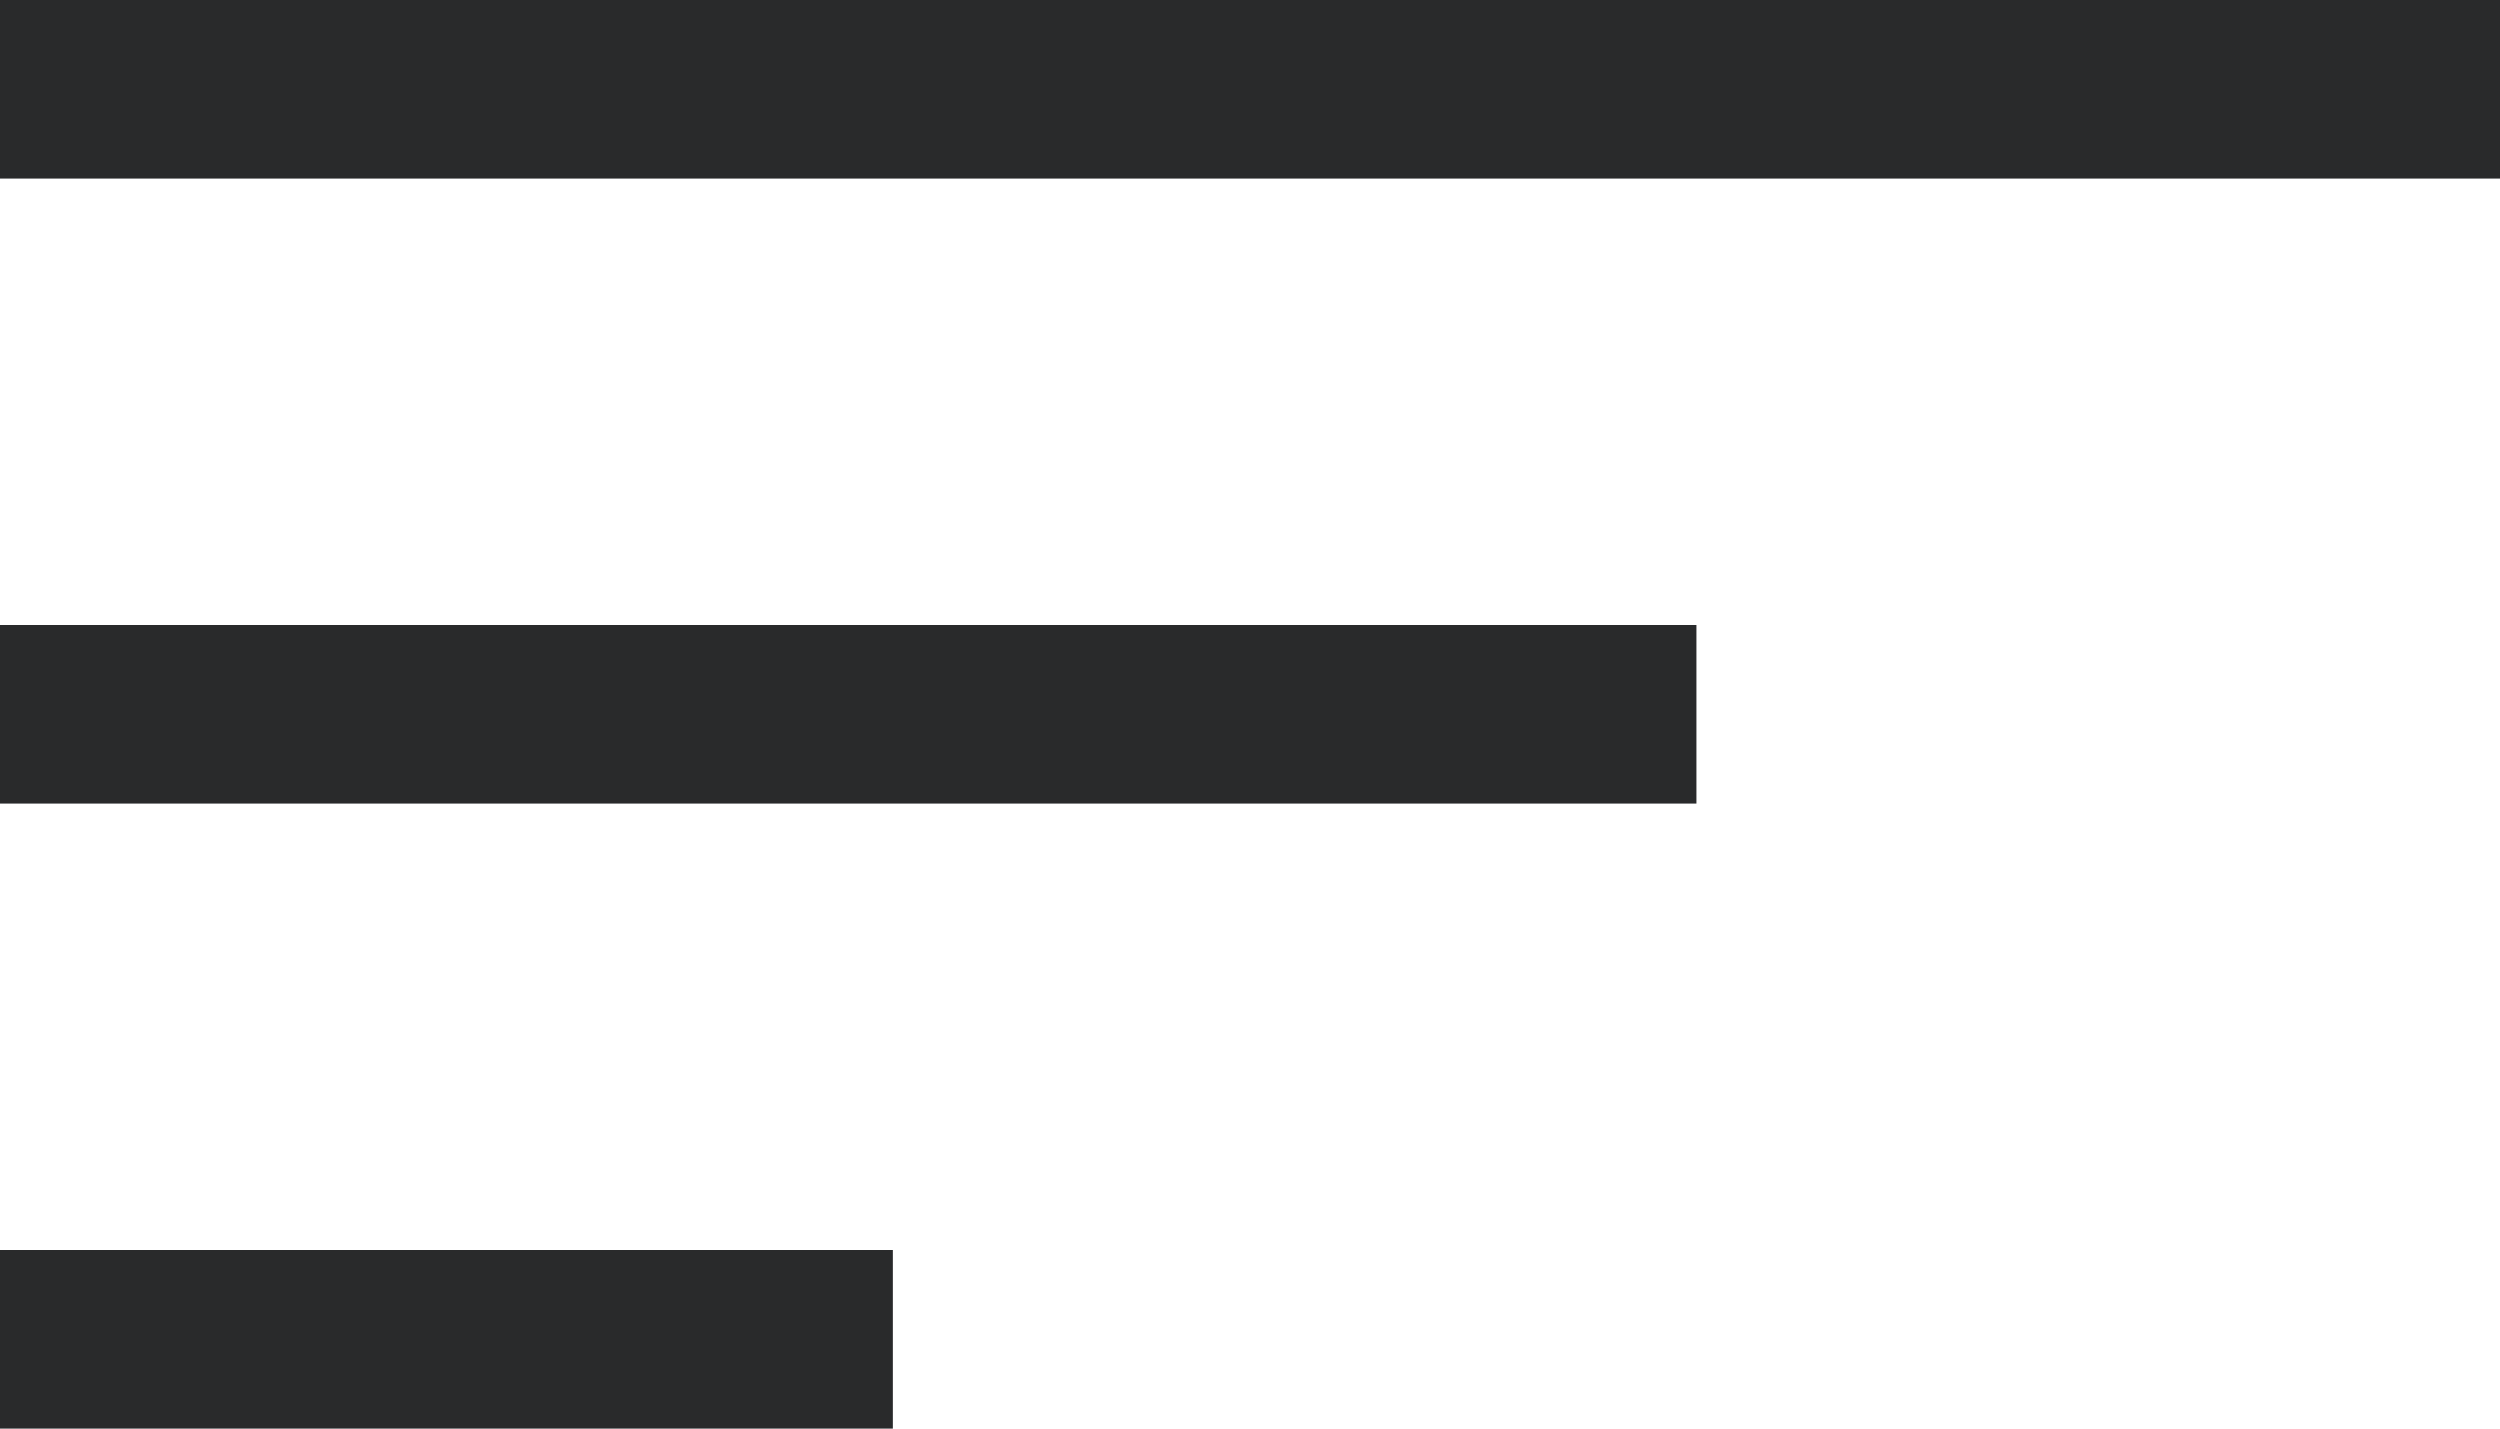 <svg width="28" height="16" viewBox="0 0 28 16" fill="none" xmlns="http://www.w3.org/2000/svg">
<rect width="28" height="2" fill="#292A2B"/>
<rect y="7" width="19" height="2" fill="#292A2B"/>
<rect y="14" width="10" height="2" fill="#292A2B"/>
</svg>

